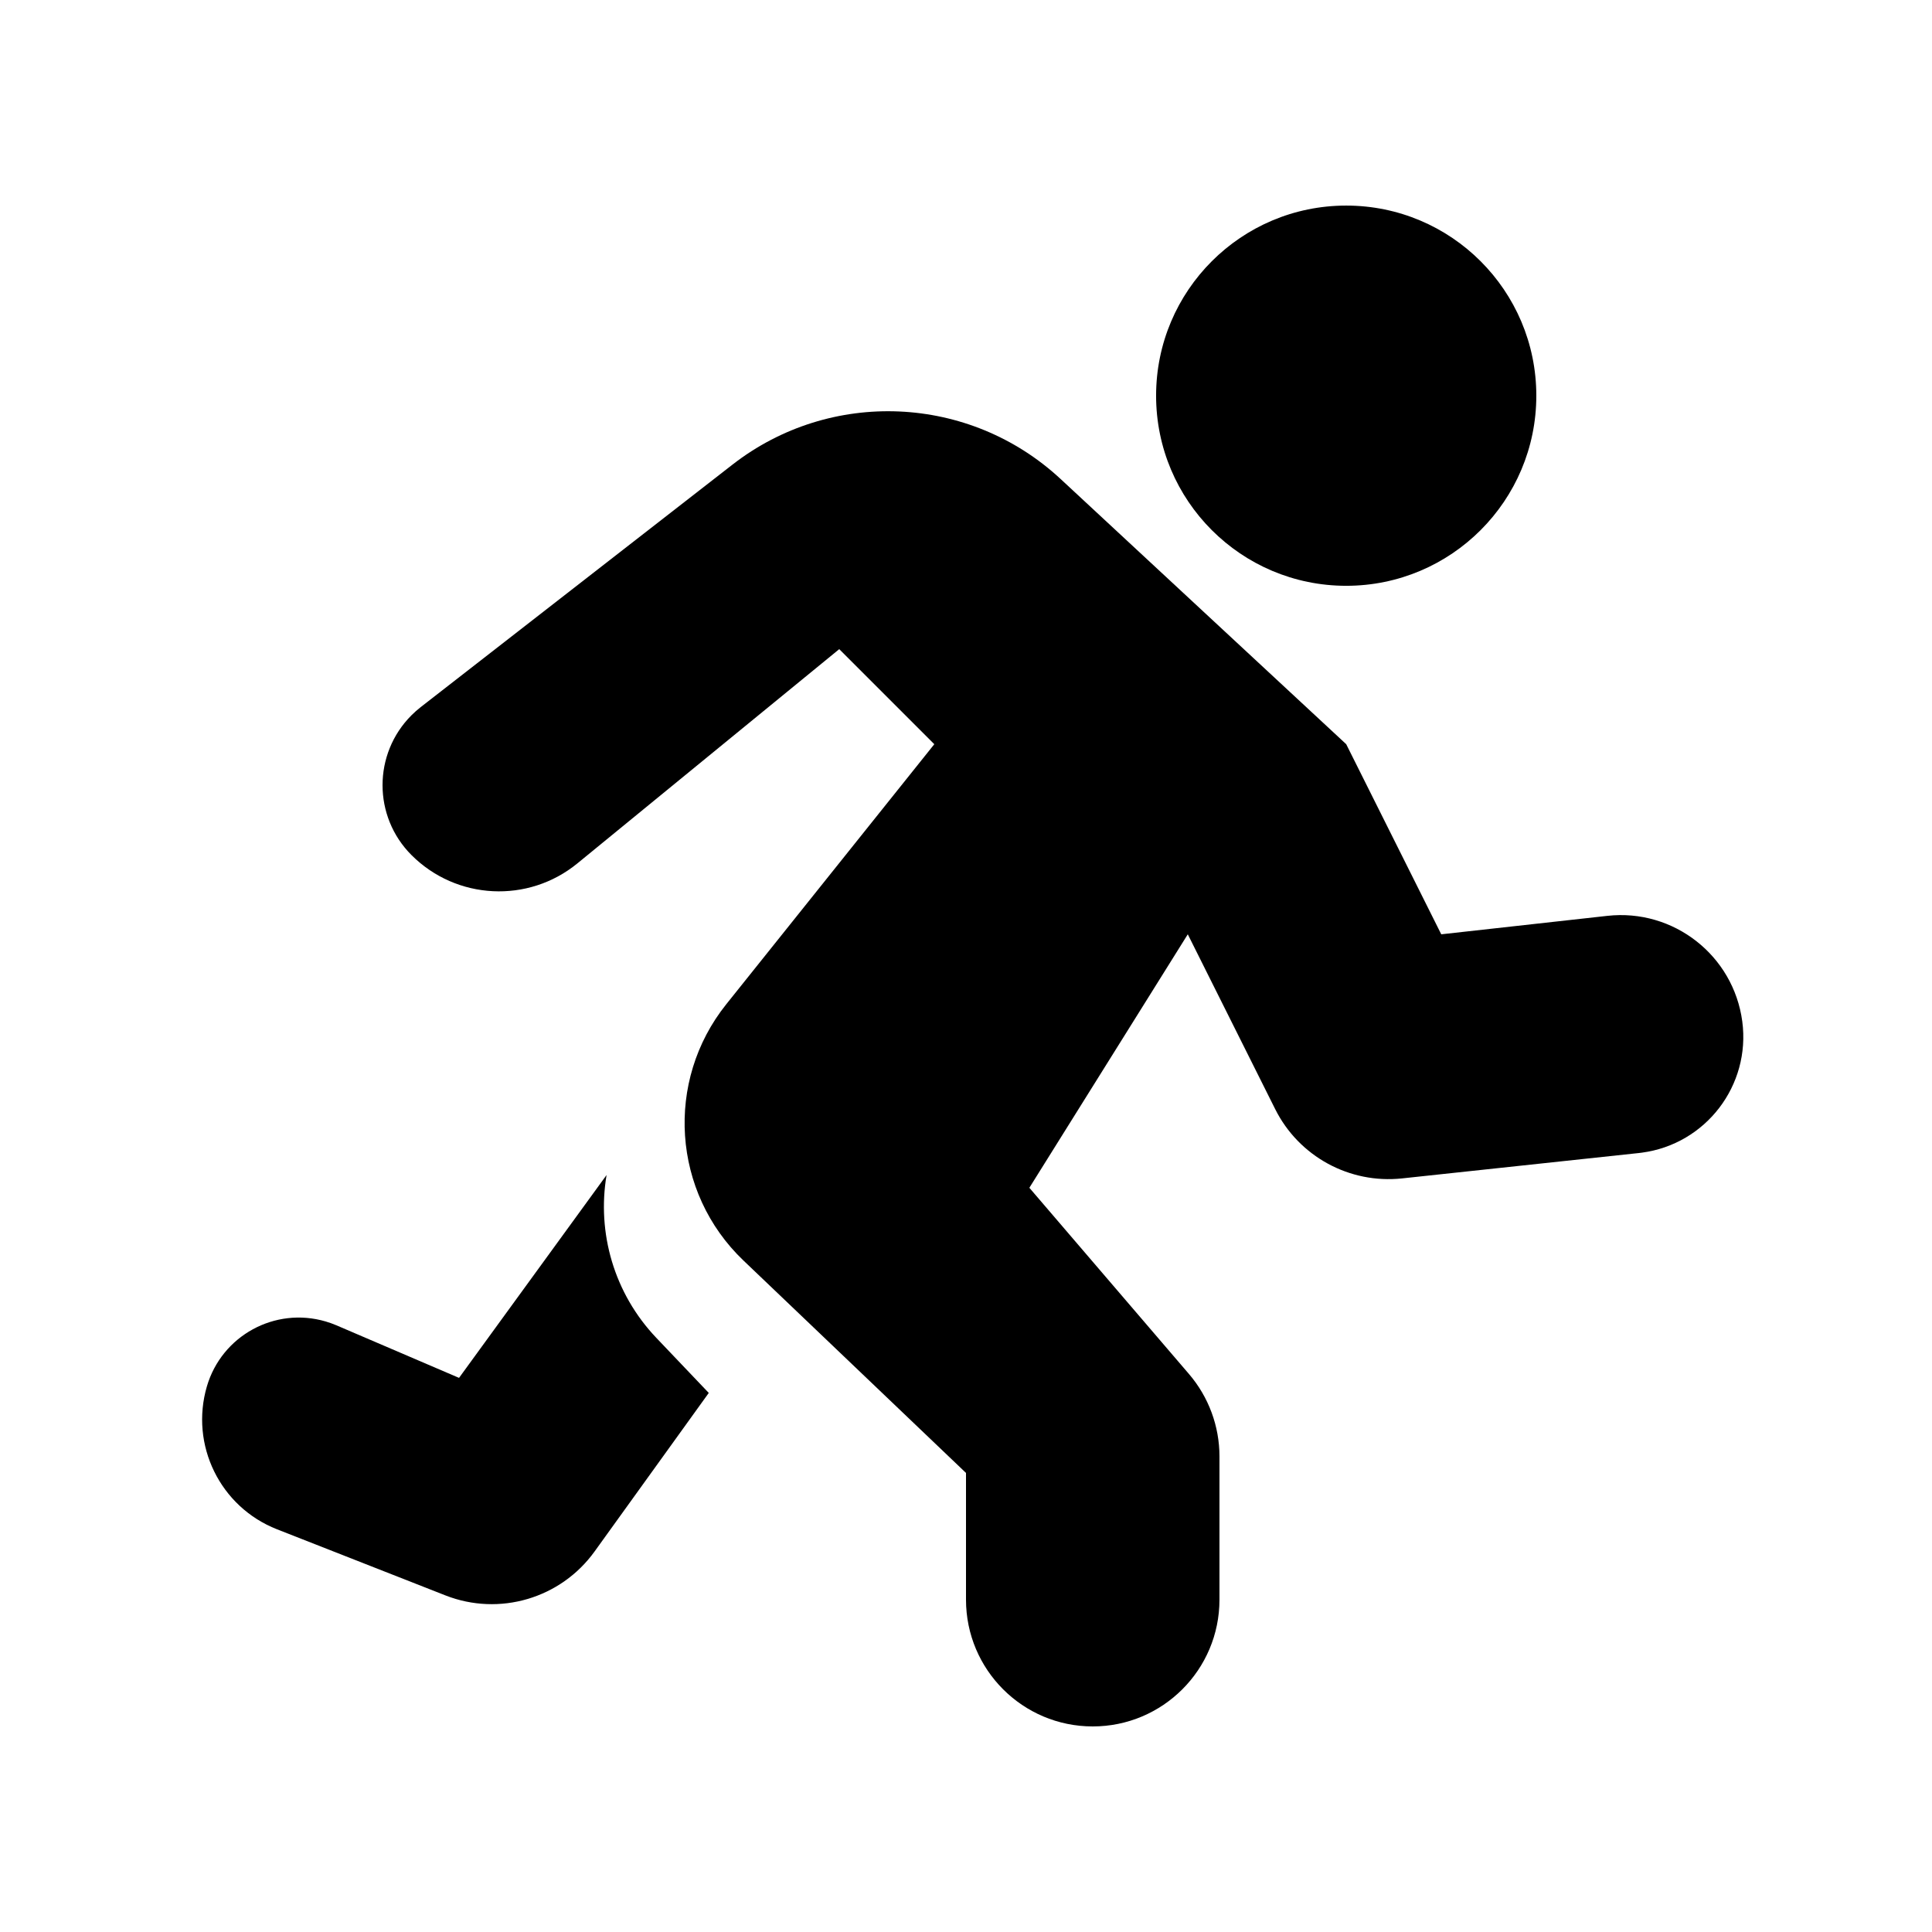 <?xml version="1.0" encoding="UTF-8"?>
<!-- Uploaded to: SVG Repo, www.svgrepo.com, Generator: SVG Repo Mixer Tools -->
<svg fill="#000000" width="800px" height="800px" version="1.1" viewBox="144 144 512 512" xmlns="http://www.w3.org/2000/svg">
 <g fill-rule="evenodd">
  <path d="m551.14 248.86c0 27.824-22.555 50.383-50.379 50.383s-50.383-22.559-50.383-50.383 22.559-50.379 50.383-50.379 50.379 22.555 50.379 50.379"/>
  <path d="m500.76 341.22 25.188 50.379 44-4.887c17.547-1.953 33.438 10.477 35.773 27.977 2.258 16.949-9.648 32.52-26.598 34.777-0.262 0.035-0.527 0.066-0.793 0.098l-62.777 6.727c-13.945 1.492-27.352-5.832-33.621-18.375l-23.156-46.316-41.984 67.176 42.293 49.344c5.219 6.086 8.086 13.84 8.086 21.859v37.953c0 18.551-15.035 33.59-33.586 33.59-18.551 0-33.586-15.039-33.586-33.59v-33.586l-58.977-56.293c-18.895-18.039-20.871-47.523-4.555-67.918l55.133-68.914-25.191-25.191-69.387 56.77c-13.043 10.676-32.051 9.727-43.969-2.191-10.234-10.234-10.234-26.828 0-37.062 0.77-0.77 1.582-1.488 2.441-2.156l82.617-64.258c25.996-20.219 62.816-18.609 86.953 3.801z"/>
  <path d="m331.83 513.14-30.266 42.023c-8.973 12.453-25.242 17.242-39.527 11.633l-44.641-17.523c-15.062-5.914-23.117-22.348-18.566-37.879 3.941-13.438 18.027-21.137 31.465-17.195 0.973 0.285 1.926 0.625 2.856 1.023l32.5 13.93 39.098-53.758c-2.578 15.254 1.938 31.344 13.195 43.164z"/>
 </g>
</svg>